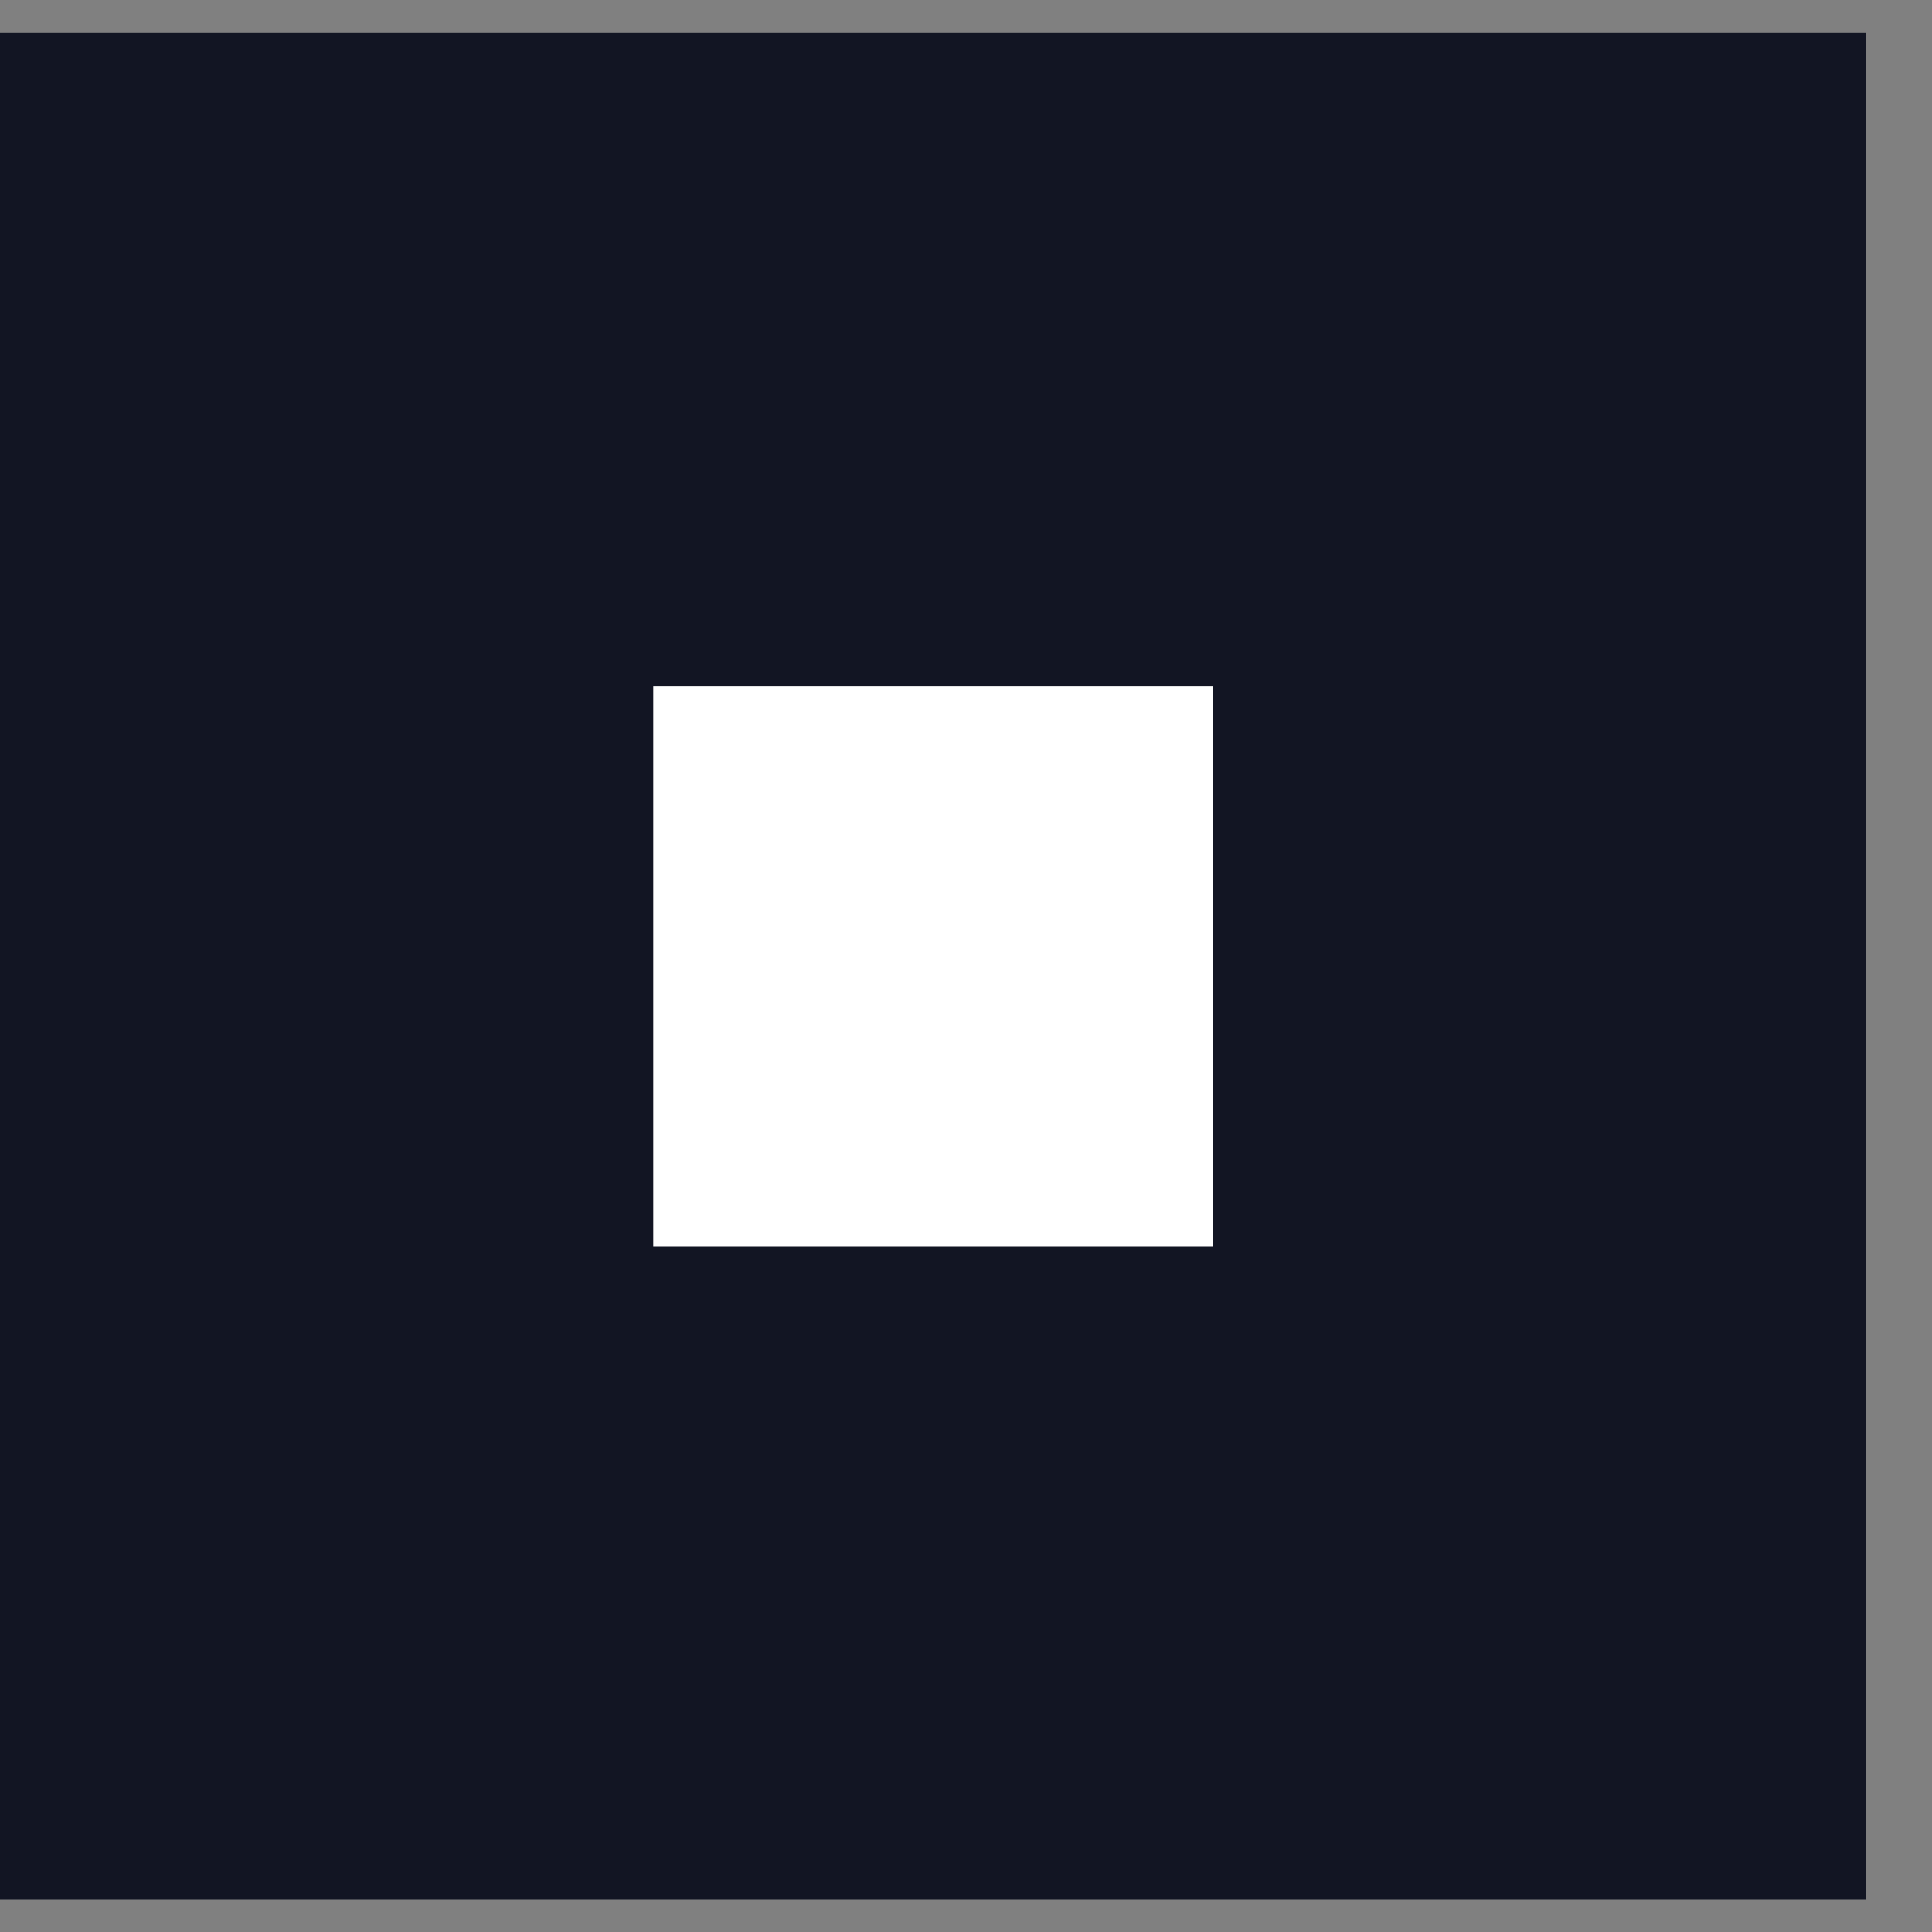 <svg width="8" height="8" viewBox="0 0 8 8" fill="none" xmlns="http://www.w3.org/2000/svg">
<rect x="0" y="0" width="8" height="8" fill="#808080" stroke="none"/>
<rect y="0.137" width="7.727" height="7.727" fill="#121523"/>
<rect x="2.705" y="2.842" width="2.318" height="2.318" fill="white"/>
</svg>
